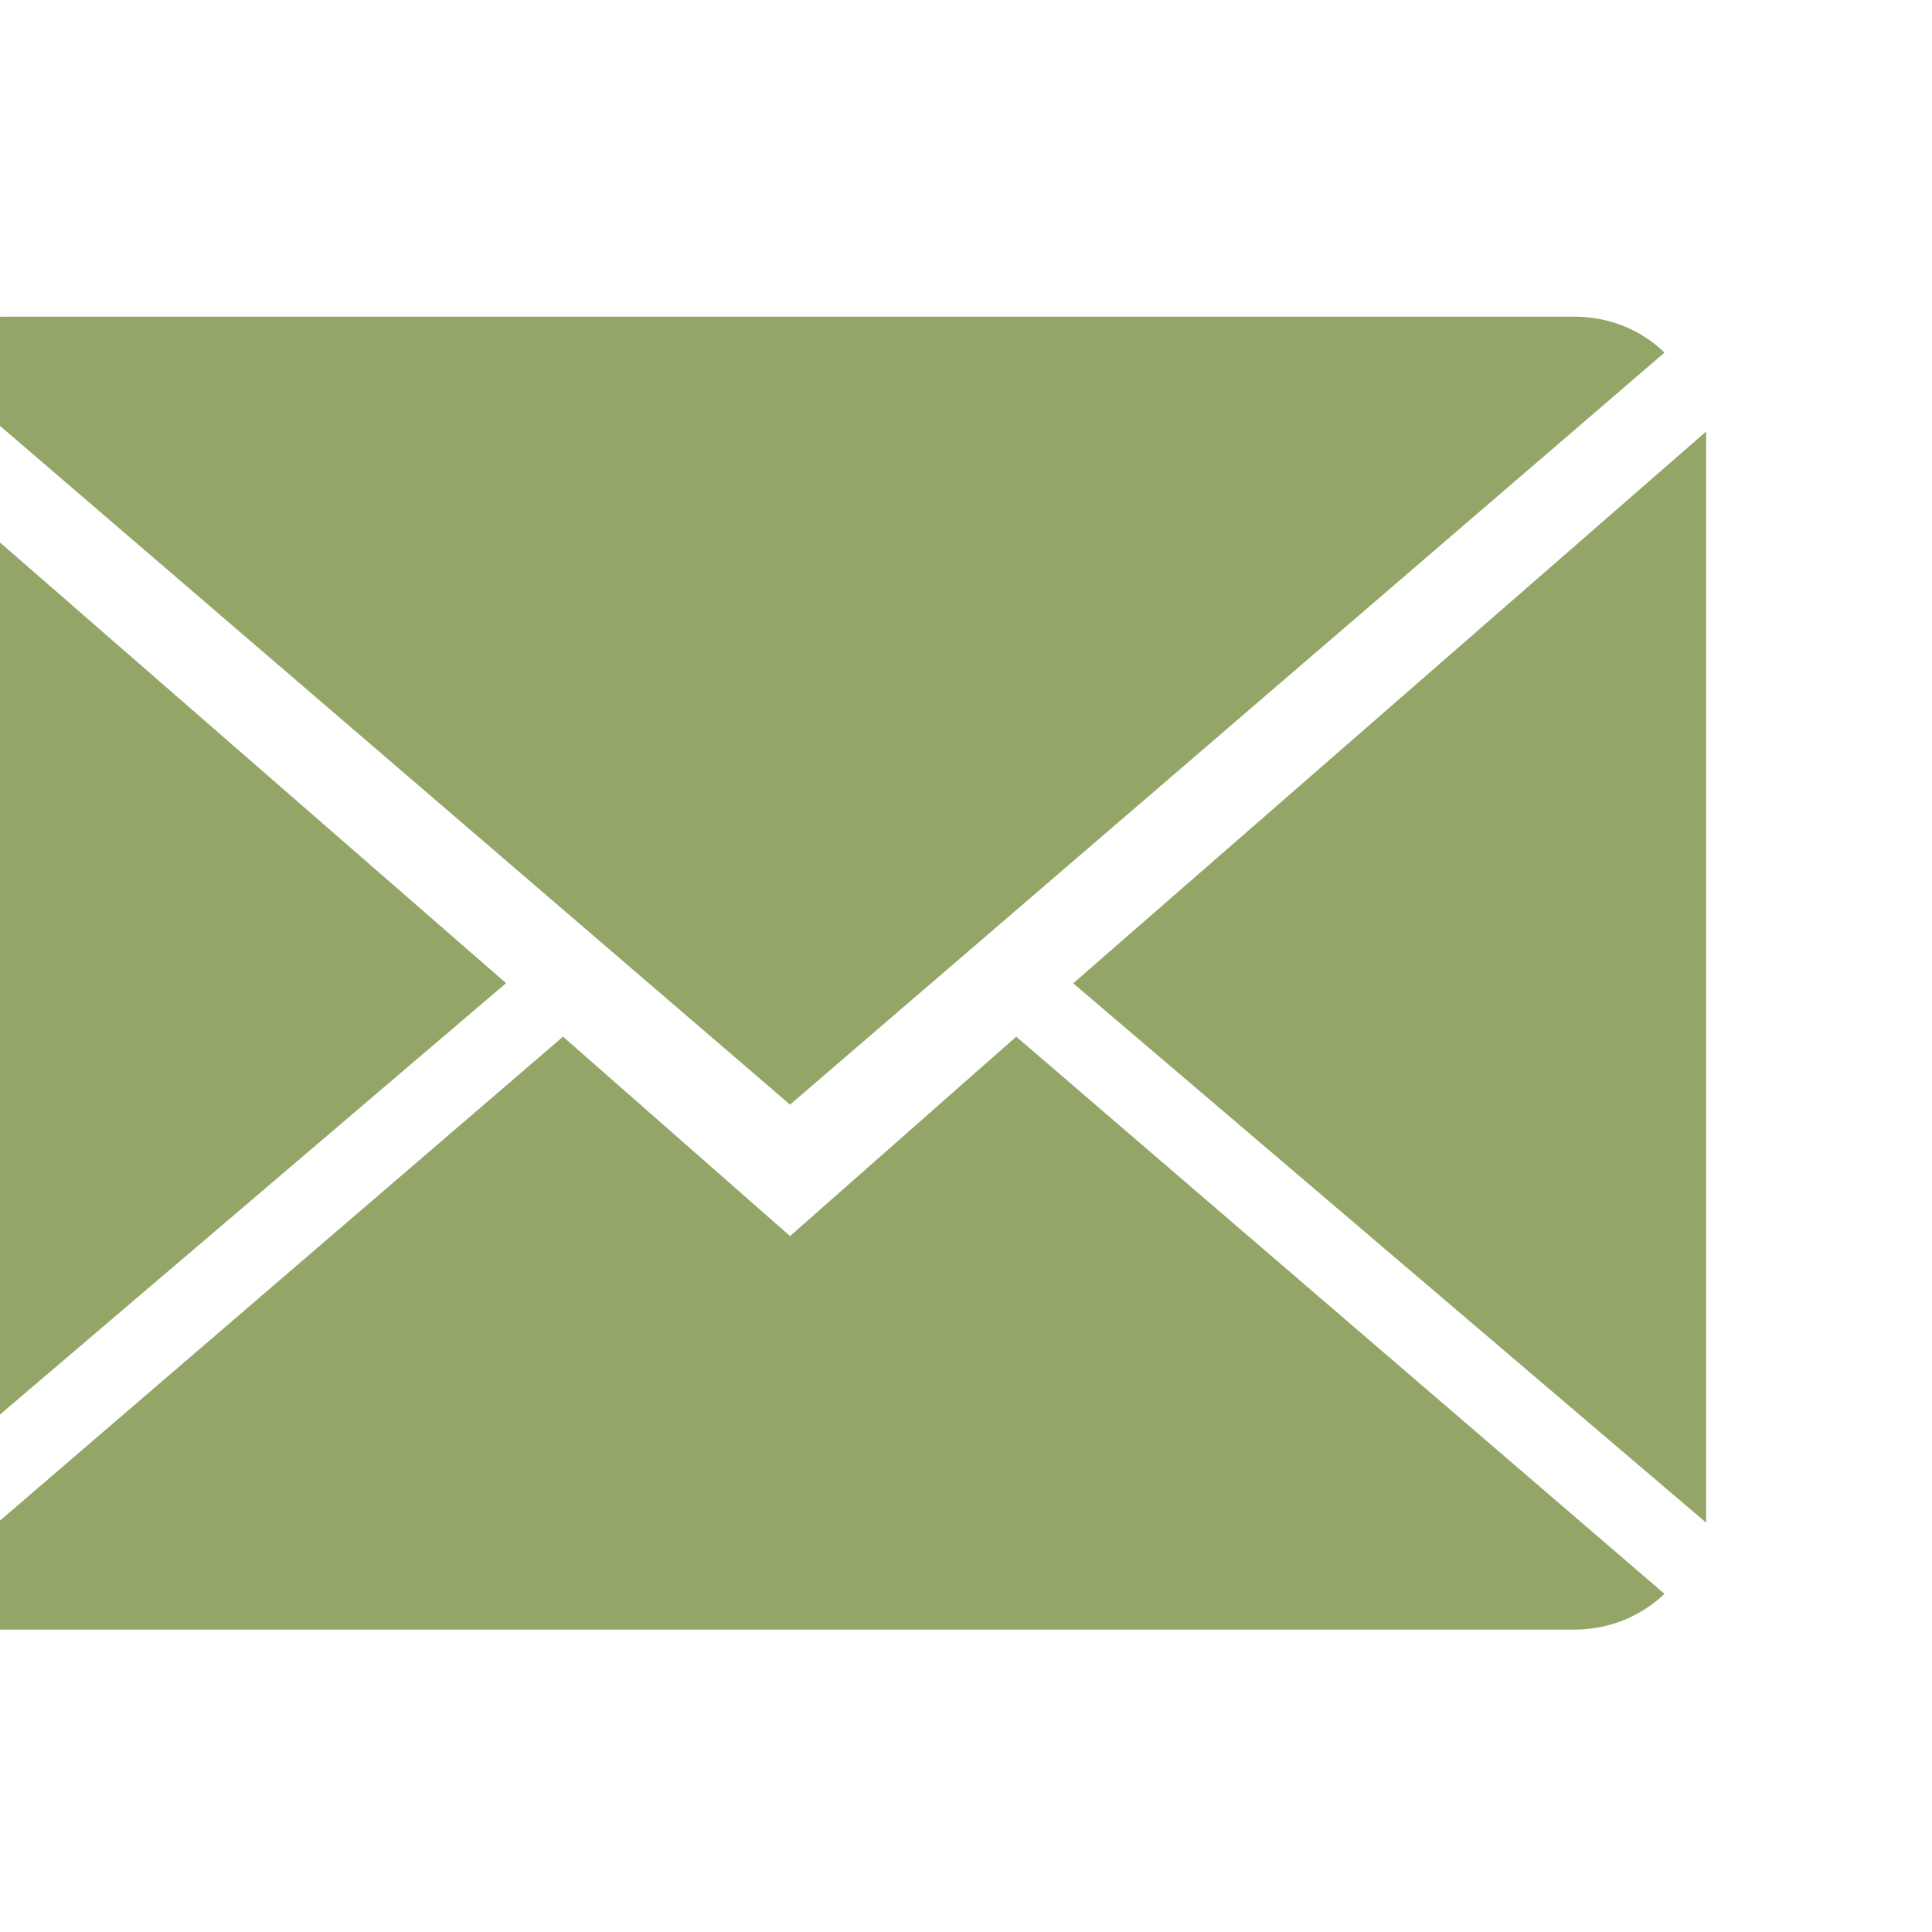 <?xml version="1.0" encoding="UTF-8" standalone="no"?> <svg xmlns="http://www.w3.org/2000/svg" xmlns:xlink="http://www.w3.org/1999/xlink" xmlns:serif="http://www.serif.com/" width="24px" height="24px" version="1.1" xml:space="preserve" style="fill-rule:evenodd;clip-rule:evenodd;stroke-linejoin:round;stroke-miterlimit:2;"> <g transform="matrix(1,0,0,1,-868,-50)"> <g transform="matrix(0.852,0,0,1.116,-2516.54,20.09)"> <g transform="matrix(0.255,0,0,0.218,3070.68,21.822)"> <g transform="matrix(9.358,0,0,8.38,3529.16,39.009)"> <path d="M5.602,5.602L4.215,4.387L0.254,7.782C0.398,7.918 0.59,8 0.805,8L10.394,8C10.609,8 10.801,7.918 10.945,7.782L6.984,4.387L5.602,5.602Z" style="fill:rgb(147,166,104);fill-rule:nonzero;"></path> </g> <g transform="matrix(9.358,0,0,8.38,3529.16,39.009)"> <path d="M10.945,0.219C10.804,0.082 10.609,-0 10.394,-0L0.805,-0C0.593,-0 0.398,0.082 0.254,0.219L5.602,4.801L10.945,0.219Z" style="fill:rgb(147,166,104);fill-rule:nonzero;"></path> </g> <g transform="matrix(9.358,0,0,8.38,3529.16,39.009)"> <path d="M0,0.703L0,7.348L3.867,4.061L0,0.703Z" style="fill:rgb(147,166,104);fill-rule:nonzero;"></path> </g> <g transform="matrix(9.358,0,0,8.38,3529.16,39.009)"> <path d="M7.332,4.062L11.199,7.348L11.199,0.7L7.332,4.062Z" style="fill:rgb(147,166,104);fill-rule:nonzero;"></path> </g> </g> </g> </g> </svg> 